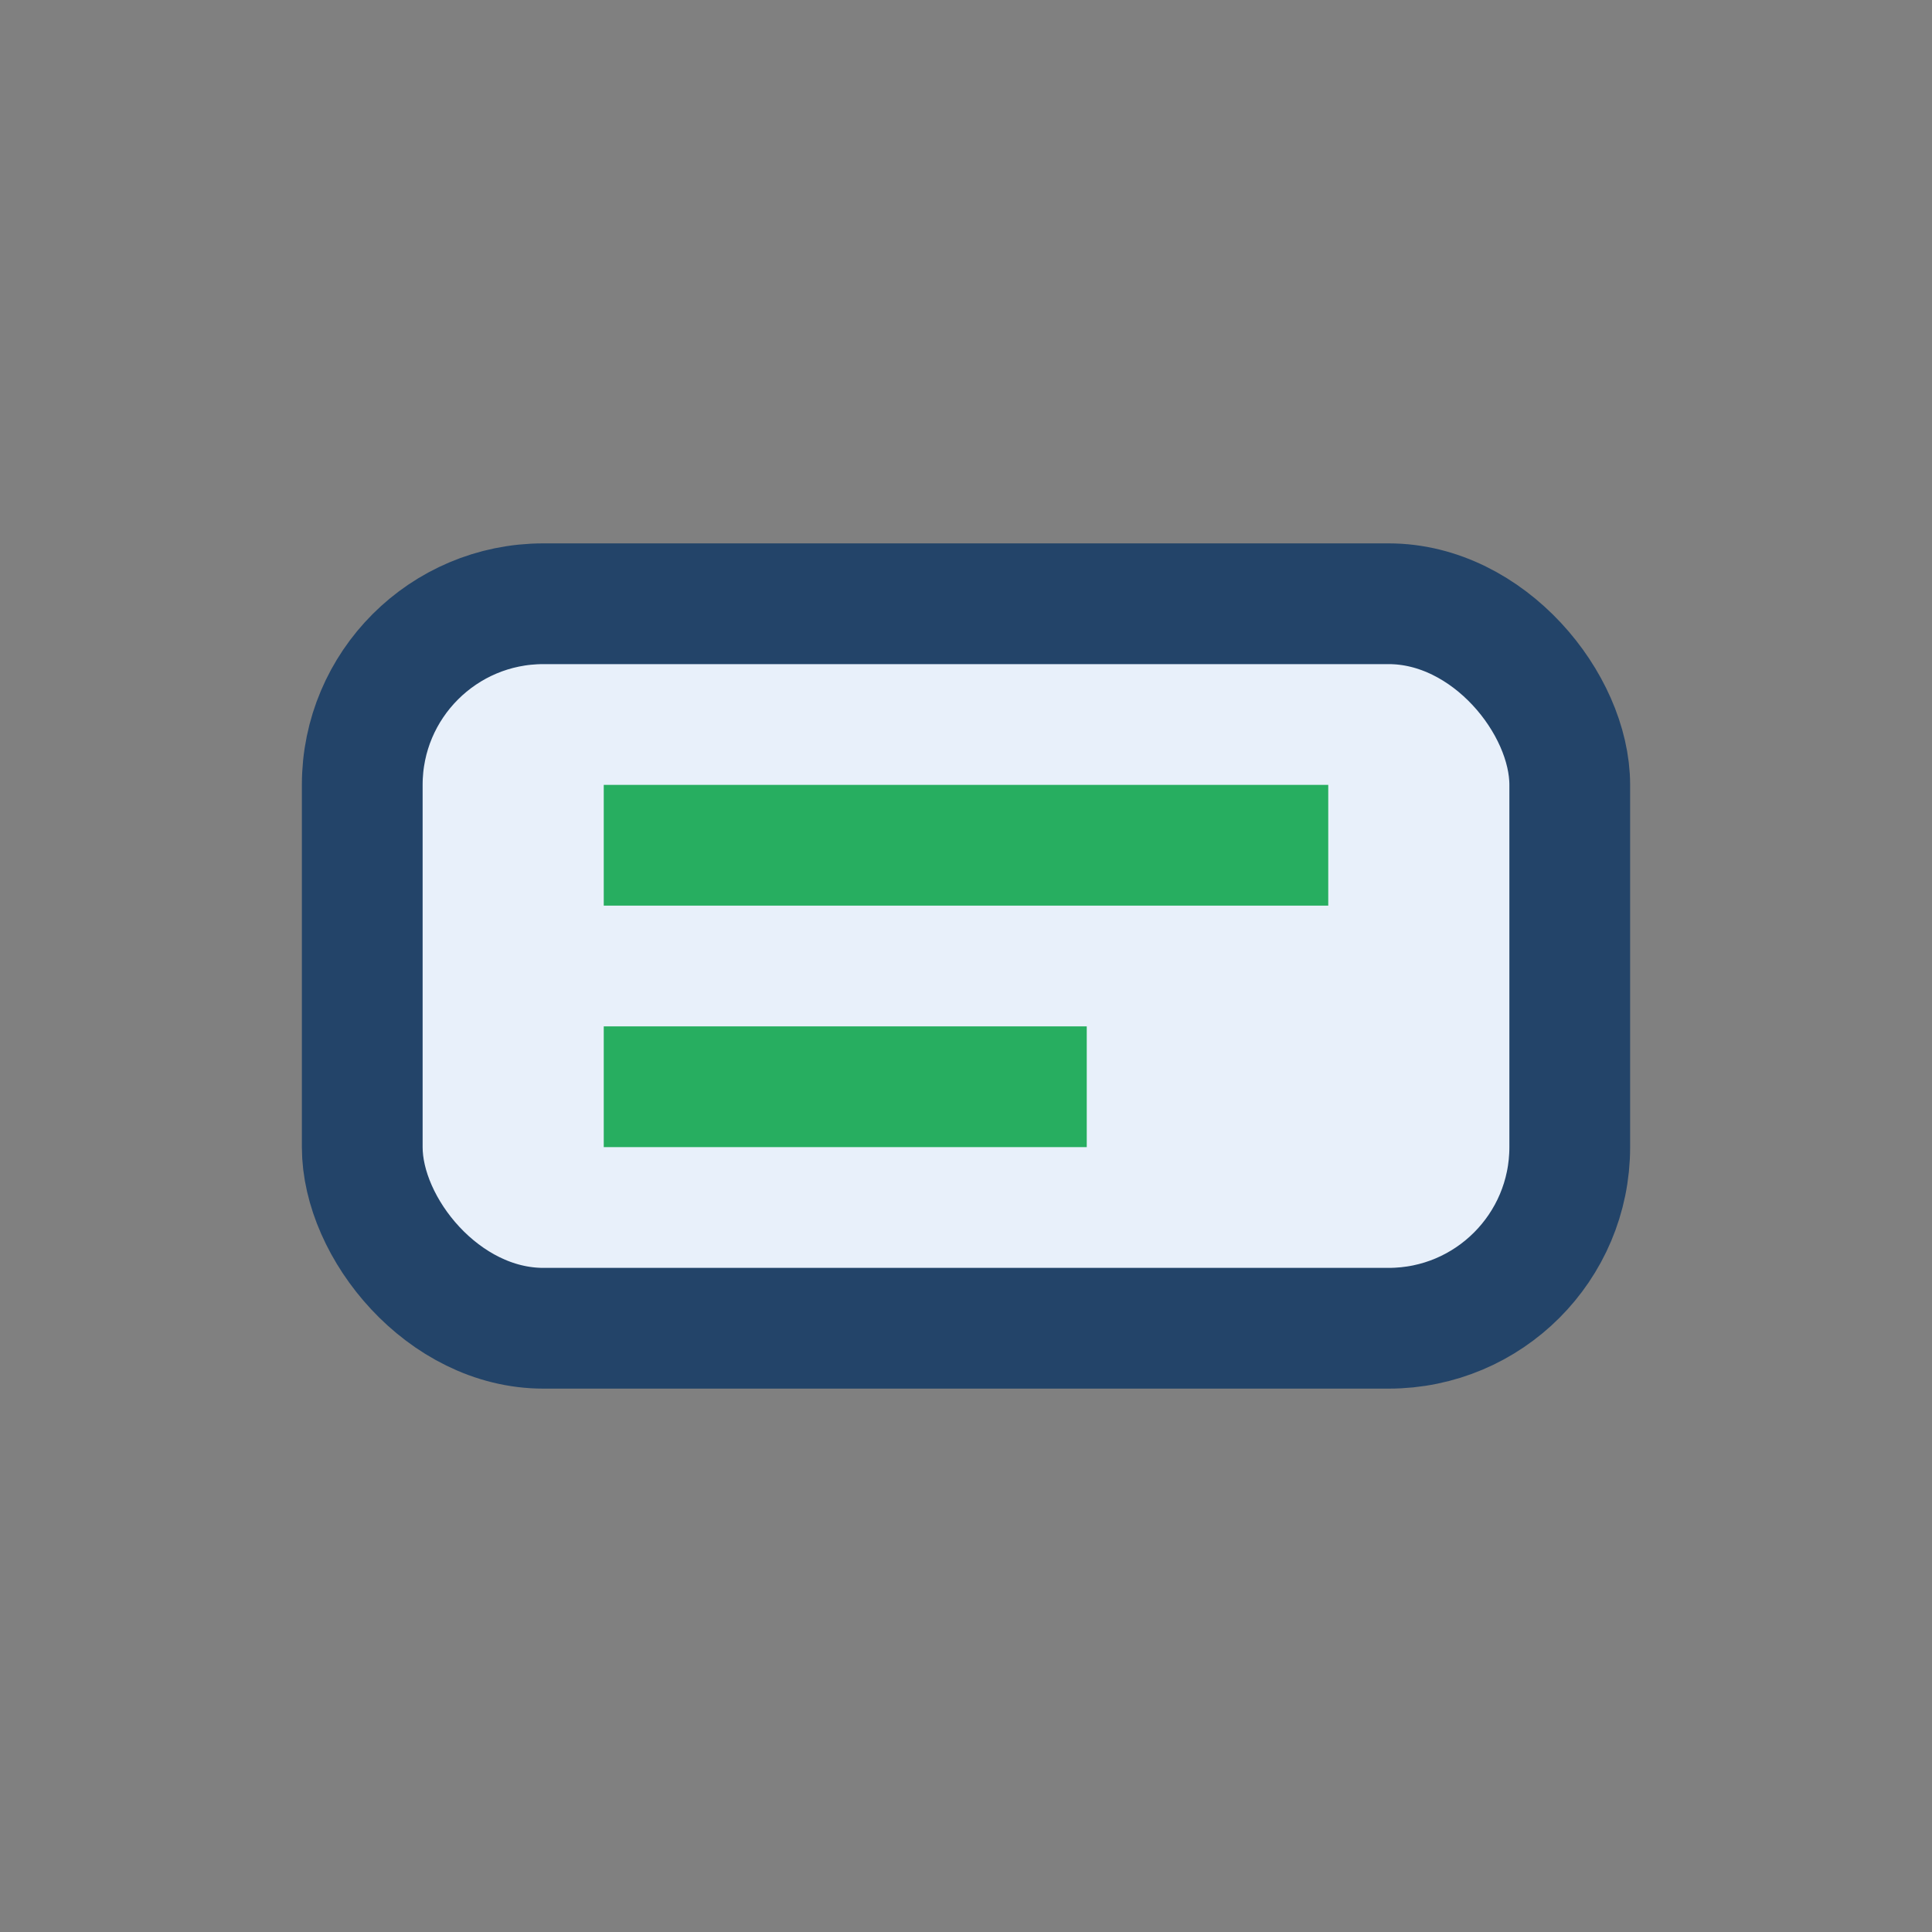 <?xml version="1.0" encoding="UTF-8"?>
<svg xmlns="http://www.w3.org/2000/svg" width="32" height="32" viewBox="0 0 32 32"><rect x="0" y="0" width="32" height="32" fill="#808080" stroke="none"/><rect x="6" y="10" width="20" height="12" rx="3" fill="#E8F0FA" stroke="#234469" stroke-width="2"/><path d="M10 14h12M10 18h8" stroke="#27AE60" stroke-width="2"/></svg>